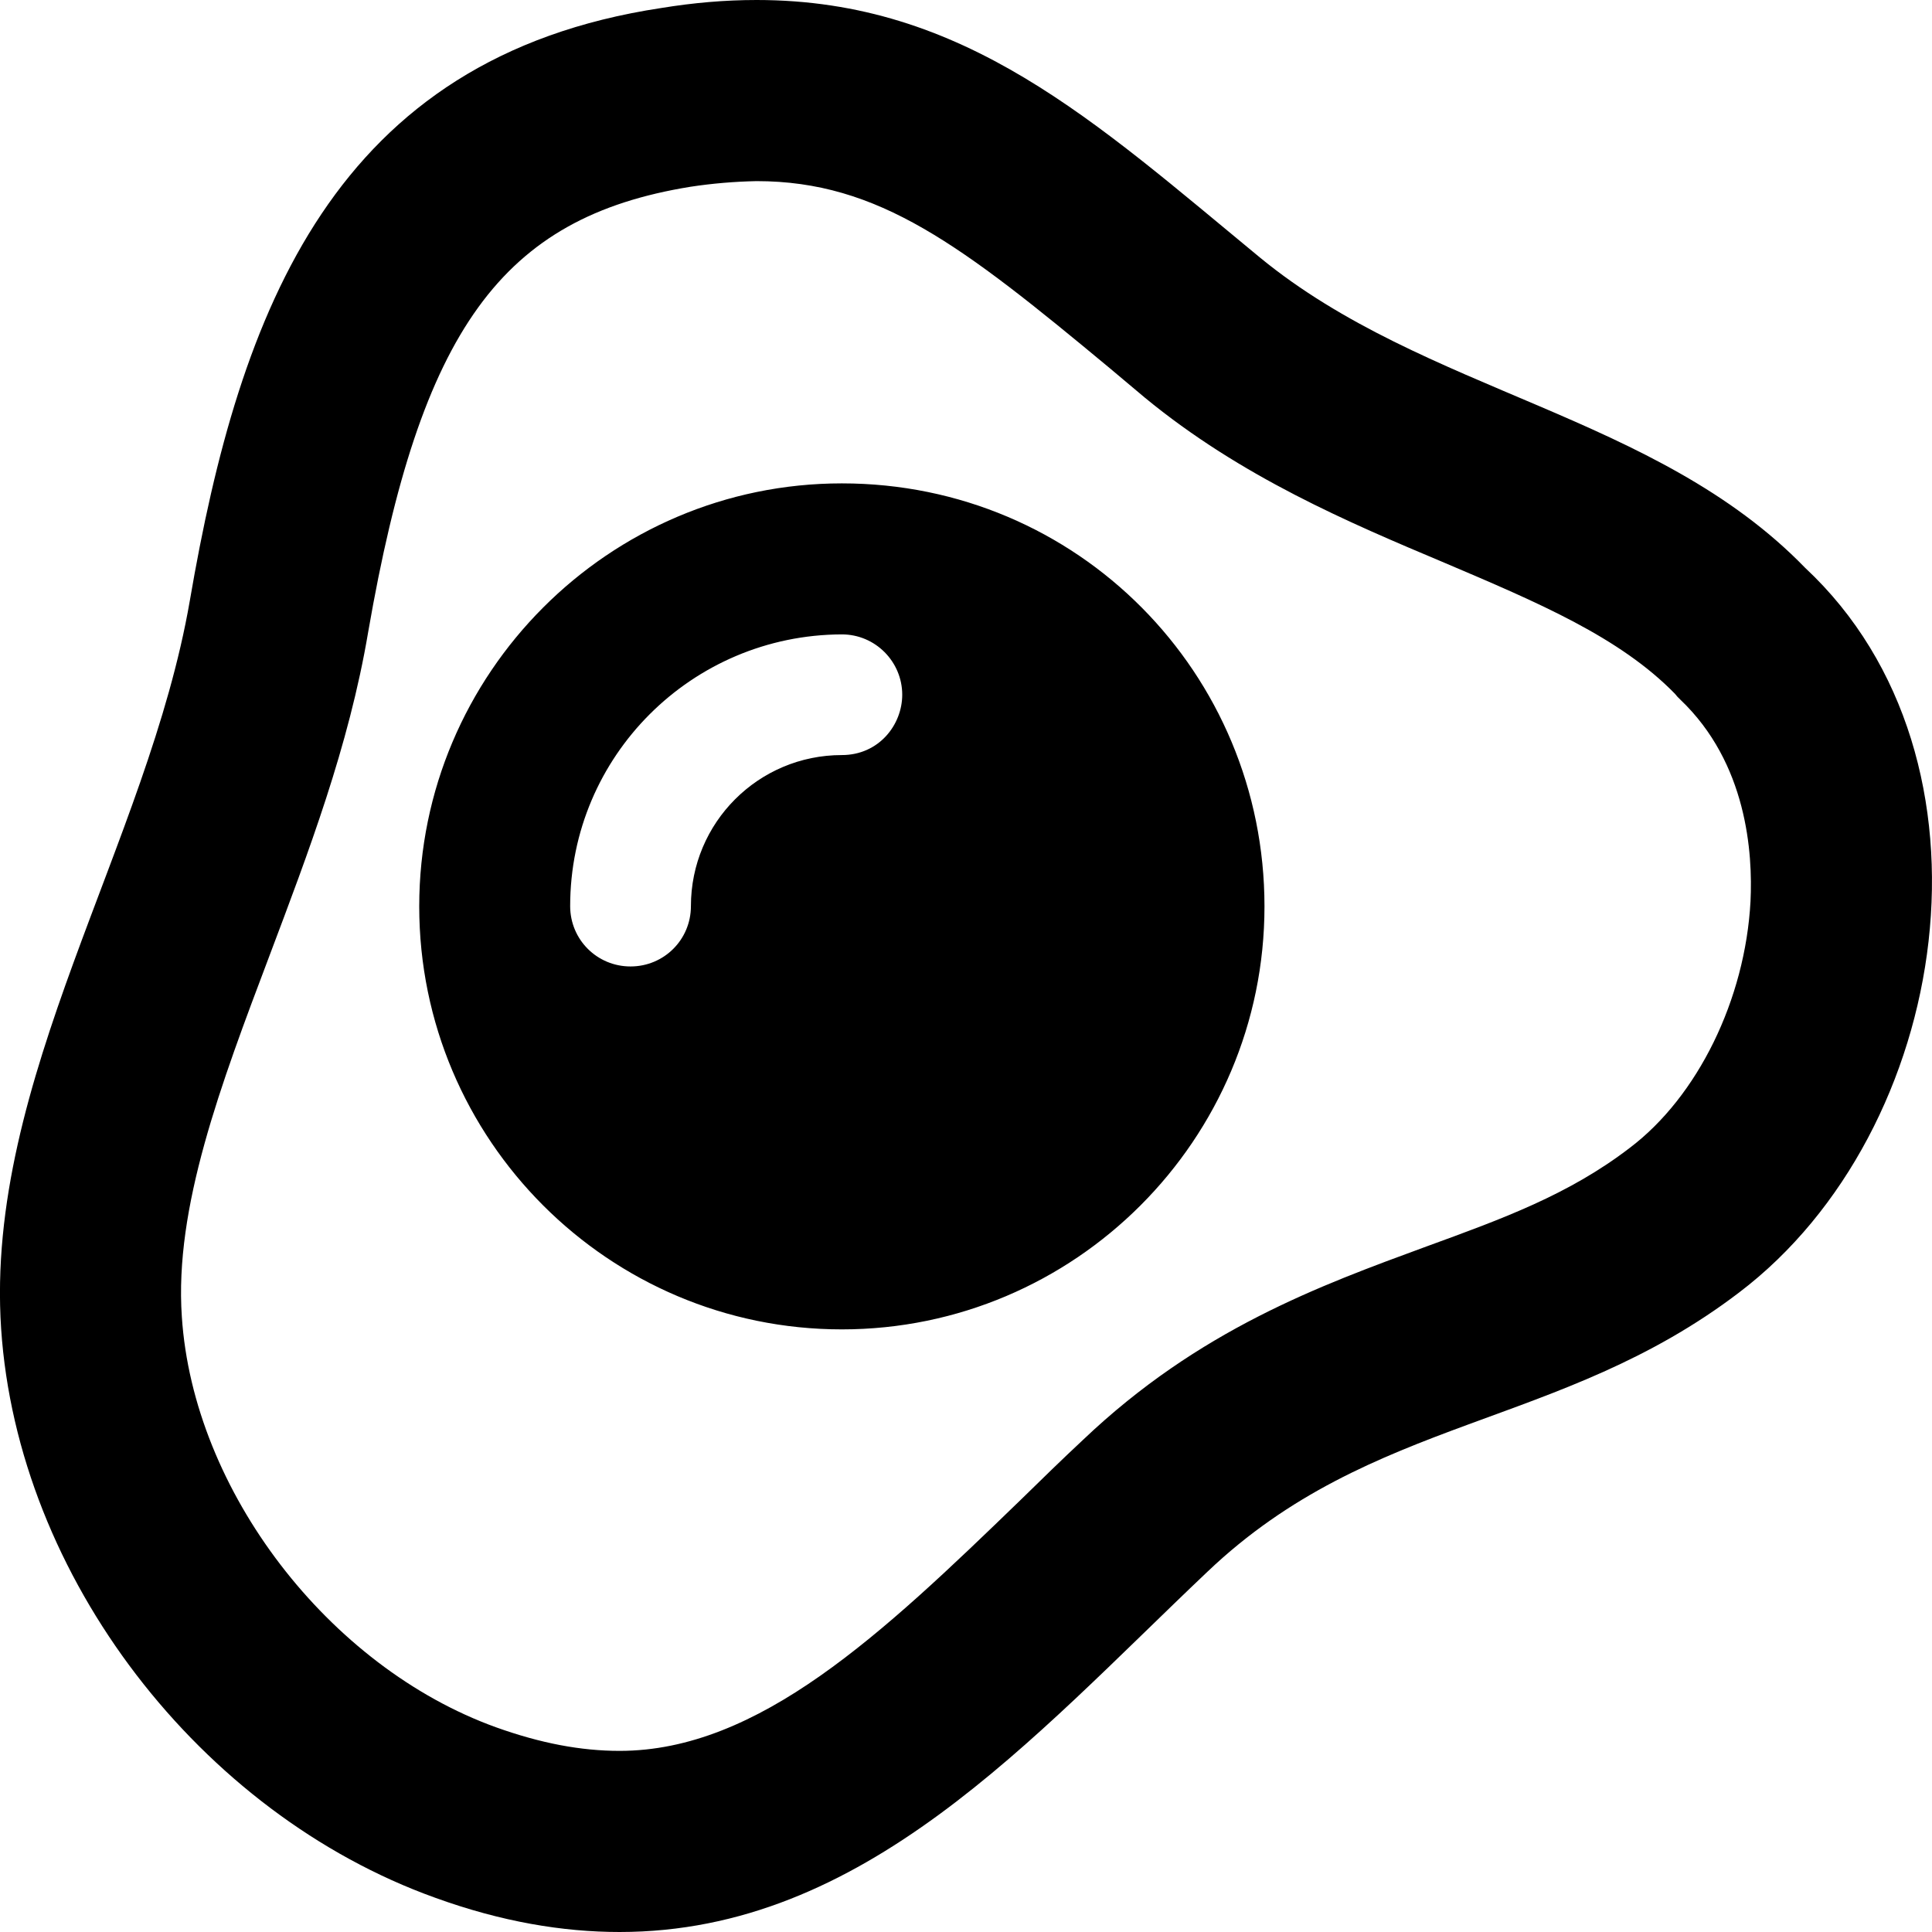 <svg xmlns="http://www.w3.org/2000/svg" viewBox="0 0 512 512"><!--! Font Awesome Pro 6.1.1 by @fontawesome - https://fontawesome.com License - https://fontawesome.com/license (Commercial License) Copyright 2022 Fonticons, Inc. --><path d="M478.4 150.5c-39.5-40.75-100.8-46.38-144.5-82.25C290.2 32.24 255.6 0 200.5 0C192.1 0 183.7 .739 175.3 2.114c-86.76 13.1-111.8 80.01-125 157.1c-11.13 64.38-54.38 127-50 192.9c4.375 65.88 52.88 128.5 115 150.8C132.9 509.3 149.2 512 164.2 512c64.76 0 109-51.12 155.8-95.49c43.63-41.5 93.38-37.75 140.9-74C517.2 299.8 532.6 201.1 478.4 150.5zM431.9 304.2c-16.13 12.38-33.63 18.75-53.88 26.13c-28.25 10.38-60.26 22-91.01 51.25c-5.501 5.125-11 10.5-16.5 15.88C233.7 433.1 201.1 464 164.2 464c-10.25 0-20.88-1.999-32.75-6.25c-44.38-16-80.26-62.75-83.26-108.8C46.19 320 58.44 287.6 71.44 253.2C81.69 226 92.44 197.9 97.57 167.5c13.88-80.12 35.38-109.9 85.38-118C188.7 48.62 194.6 48.12 200.5 48c32.38 0 54.38 17 93.51 49.5l9.376 7.875c25.5 21 54.13 33.12 79.38 43.75c25 10.63 46.5 19.75 61.13 34.75l.625 .75l.75 .75c17.75 16.87 19.25 40.75 18.63 53.5C462.5 264.9 449.9 290.6 431.9 304.2zM223.1 128.1c-61.76 0-112 50.38-112 112.1c0 61.88 50.26 112.1 112 112.1s112-50.26 112-112.1C335.1 178.5 285.7 128.1 223.1 128.1zM223.1 200.1c-22.13 0-40 17.91-40 40.03c0 8.875-7.125 15.99-16 15.99c-8.876 0-16-7.113-16-15.99c0-39.75 32.25-71.89 72-72.01c8.876 0 16 7.238 16 15.99C239.1 192.1 232.9 200.1 223.1 200.1z"/></svg>